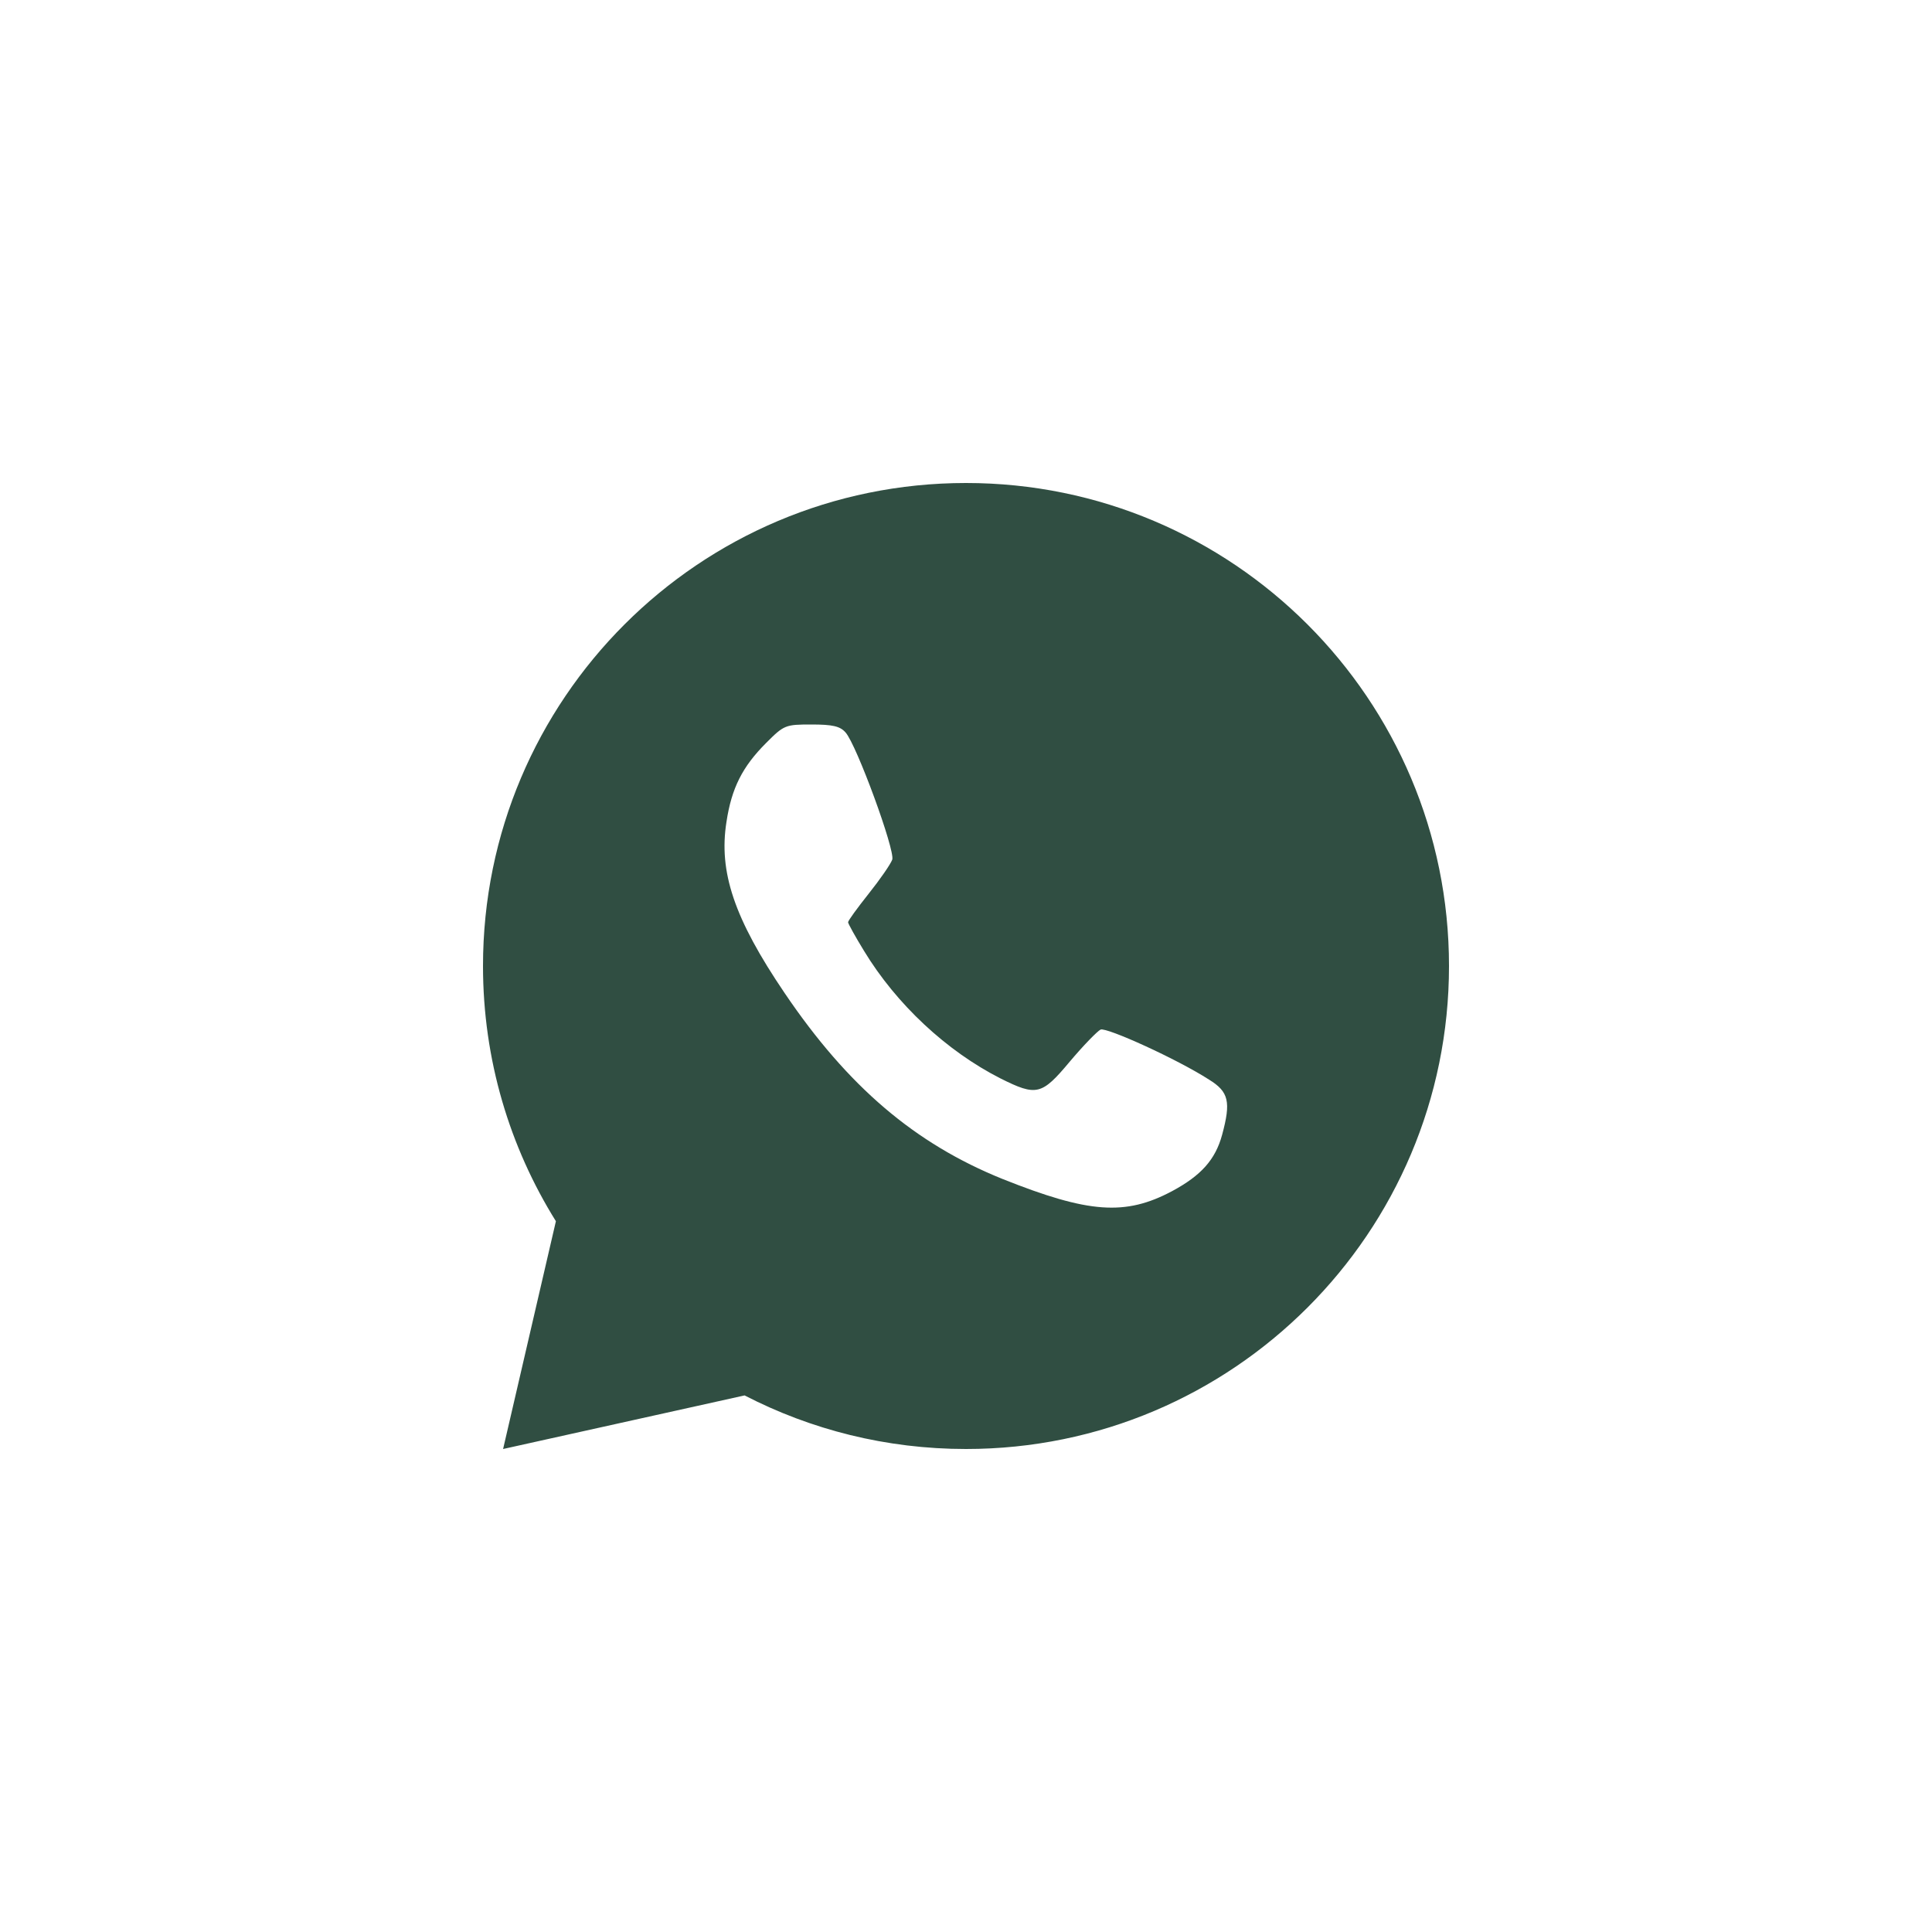 <?xml version="1.0" encoding="UTF-8"?> <svg xmlns="http://www.w3.org/2000/svg" width="30" height="30" viewBox="0 0 30 30" fill="none"><rect width="30" height="30" fill="white"></rect><path d="M15 7.5C19.142 7.5 22.5 10.858 22.5 15C22.5 19.142 19.142 22.5 15 22.5C13.761 22.5 12.592 22.2 11.562 21.668L7.812 22.5L8.632 18.963C7.915 17.813 7.5 16.455 7.5 15C7.5 10.858 10.858 7.5 15 7.5ZM12.601 11.25C12.195 11.25 12.175 11.257 11.895 11.538C11.529 11.904 11.36 12.237 11.281 12.76C11.157 13.537 11.399 14.262 12.183 15.419C13.169 16.876 14.208 17.758 15.567 18.307C16.907 18.842 17.475 18.882 18.2 18.496C18.651 18.254 18.873 18.006 18.977 17.621C19.115 17.111 19.082 16.954 18.775 16.765C18.279 16.445 17.183 15.949 17.09 15.987C17.038 16.013 16.821 16.236 16.612 16.484C16.175 17.007 16.096 17.026 15.534 16.745C14.698 16.32 13.92 15.595 13.417 14.766C13.28 14.543 13.169 14.341 13.169 14.321C13.169 14.295 13.313 14.099 13.489 13.877C13.666 13.655 13.829 13.419 13.855 13.348C13.901 13.203 13.3 11.563 13.13 11.374C13.045 11.276 12.927 11.25 12.601 11.25Z" fill="#304E42"></path></svg> 
